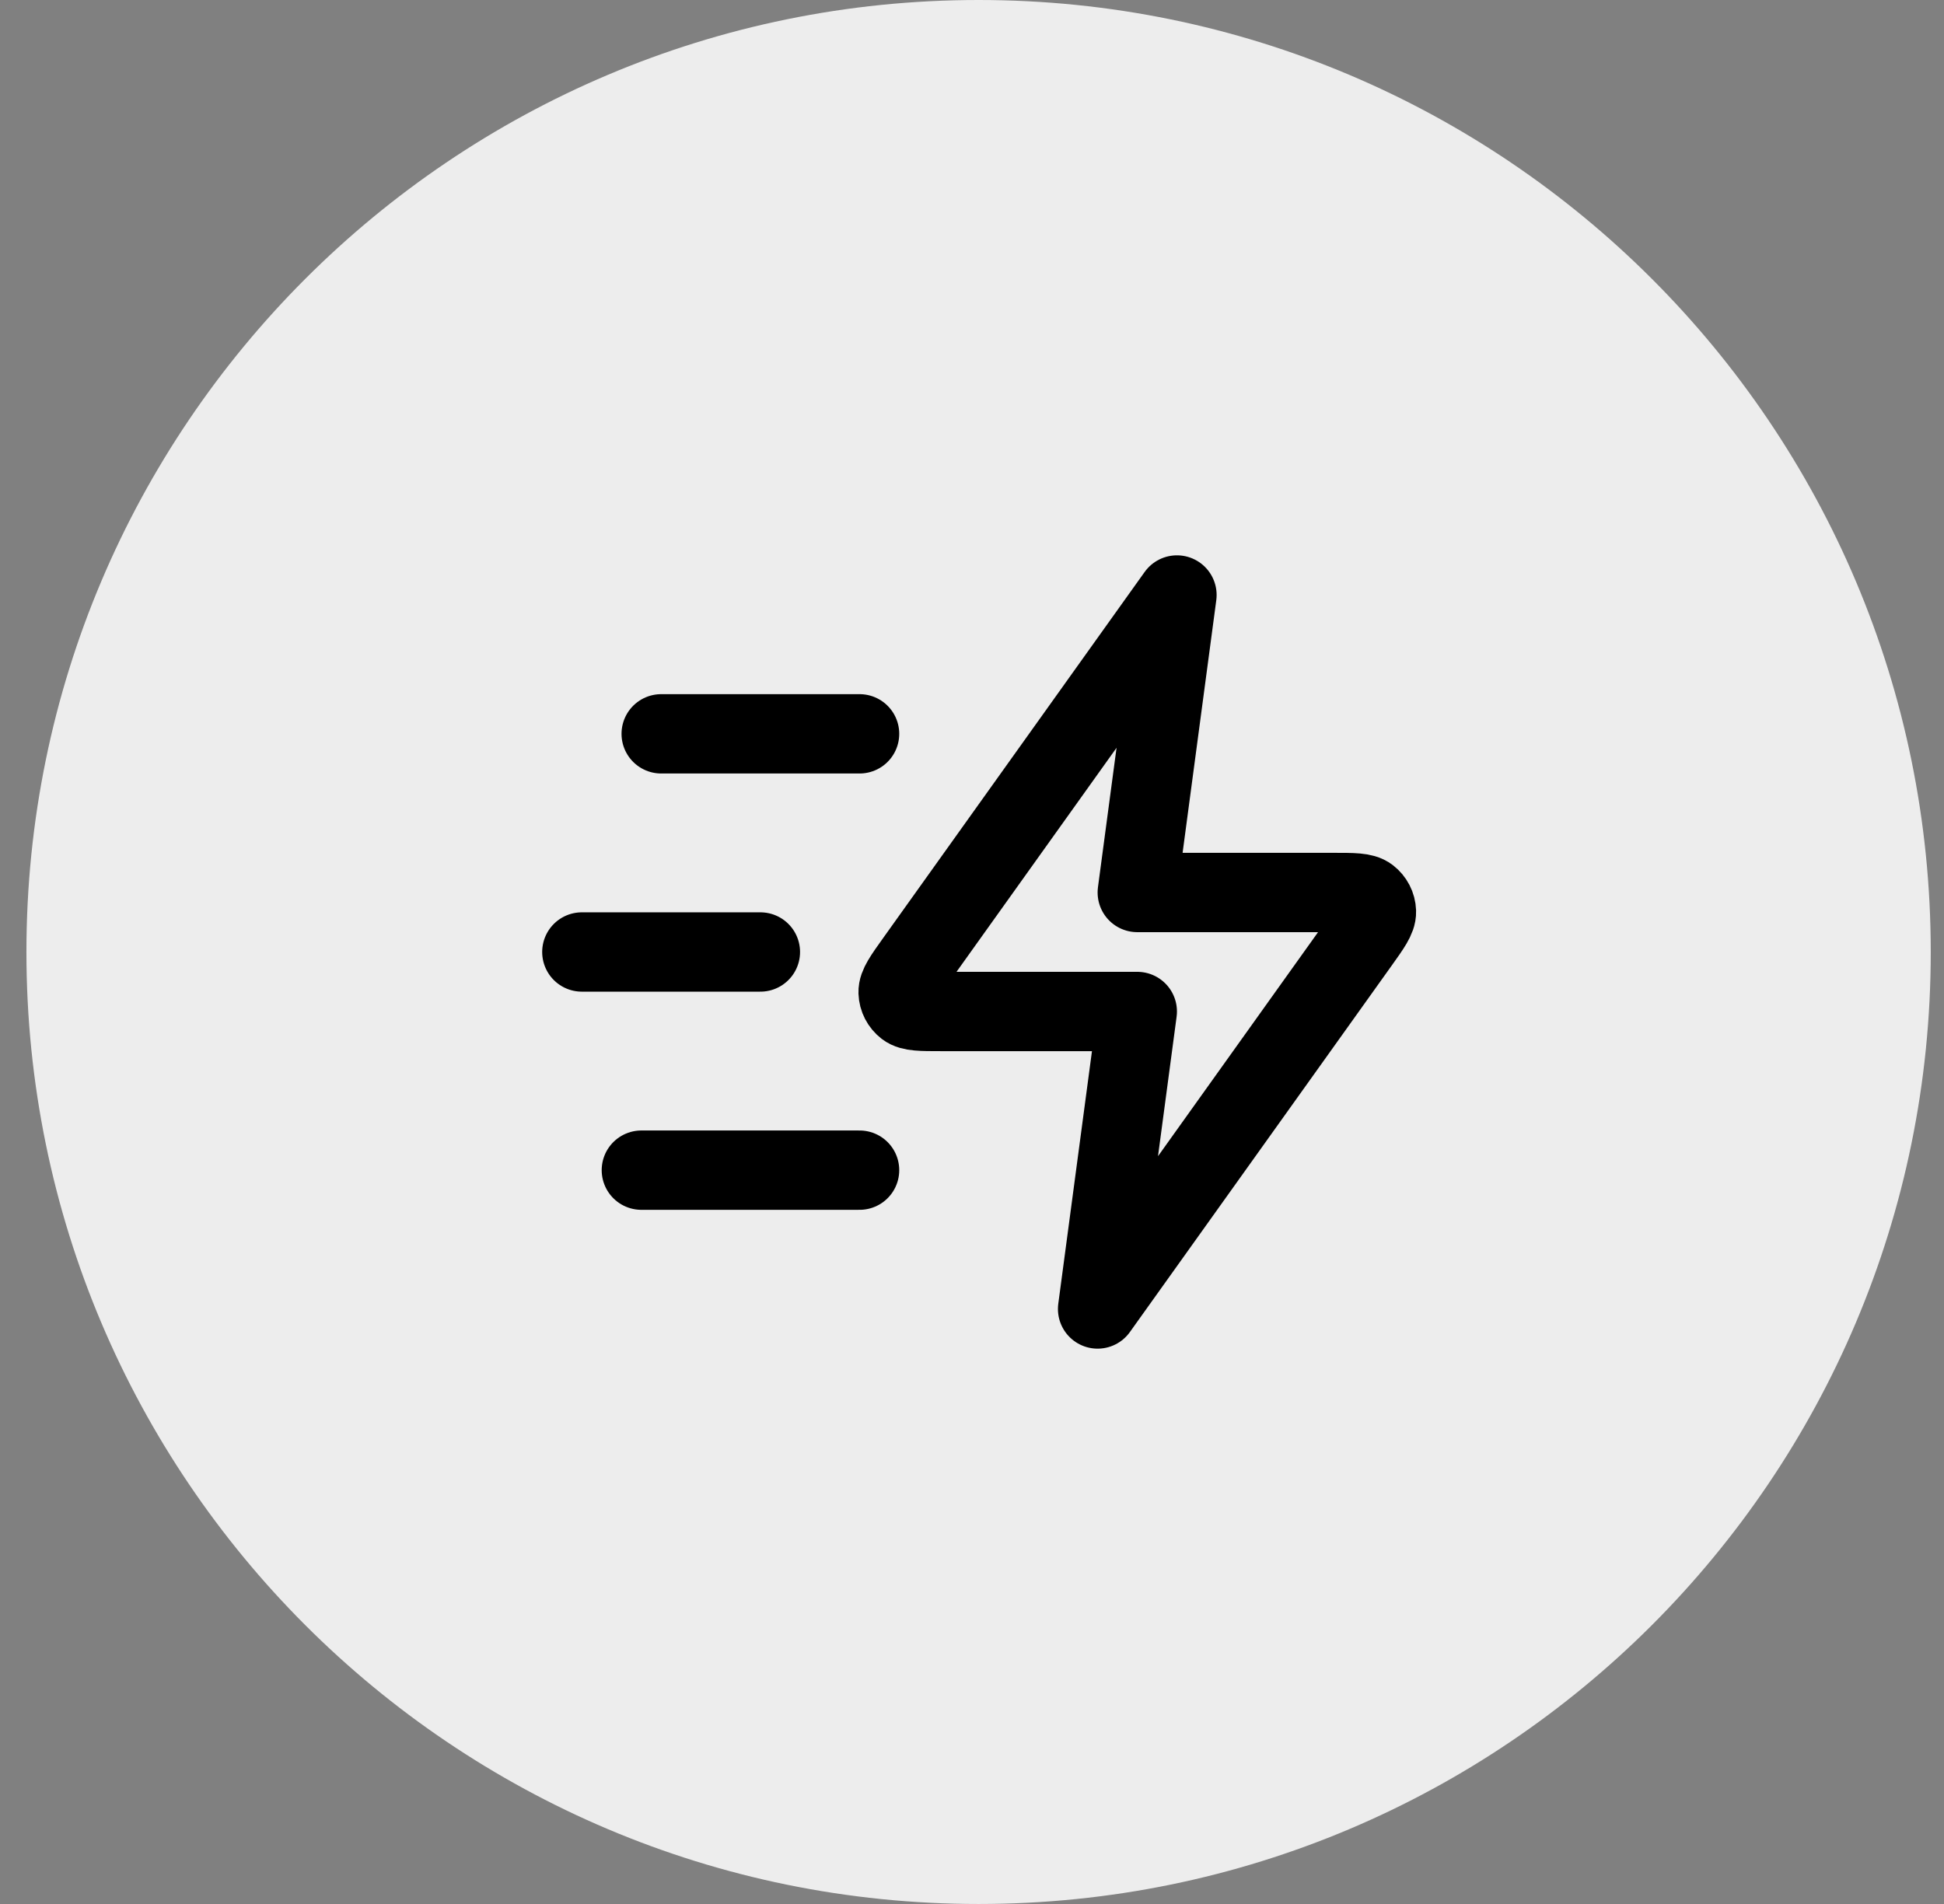 <svg width="49" height="48" viewBox="0 0 49 48" fill="none" xmlns="http://www.w3.org/2000/svg">
<rect x="0" y="0" width="49" height="48" fill="#808080" stroke="none"/>
<path d="M0.666 24C0.666 10.745 11.411 0 24.666 0C37.921 0 48.666 10.745 48.666 24C48.666 37.255 37.921 48 24.666 48C11.411 48 0.666 37.255 0.666 24Z" fill="#EDEDED"/>
<path d="M21.666 29.5H16.166M19.166 24H14.666M21.666 18.5H16.666M29.666 15L23.07 24.235C22.778 24.644 22.632 24.848 22.638 25.018C22.643 25.167 22.715 25.305 22.832 25.396C22.967 25.5 23.218 25.5 23.721 25.5H28.666L27.666 33L34.262 23.765C34.554 23.356 34.7 23.152 34.694 22.982C34.689 22.833 34.617 22.695 34.5 22.604C34.365 22.5 34.114 22.5 33.611 22.5H28.666L29.666 15Z" stroke="black" stroke-width="2" stroke-linecap="round" stroke-linejoin="round"/>
</svg>
